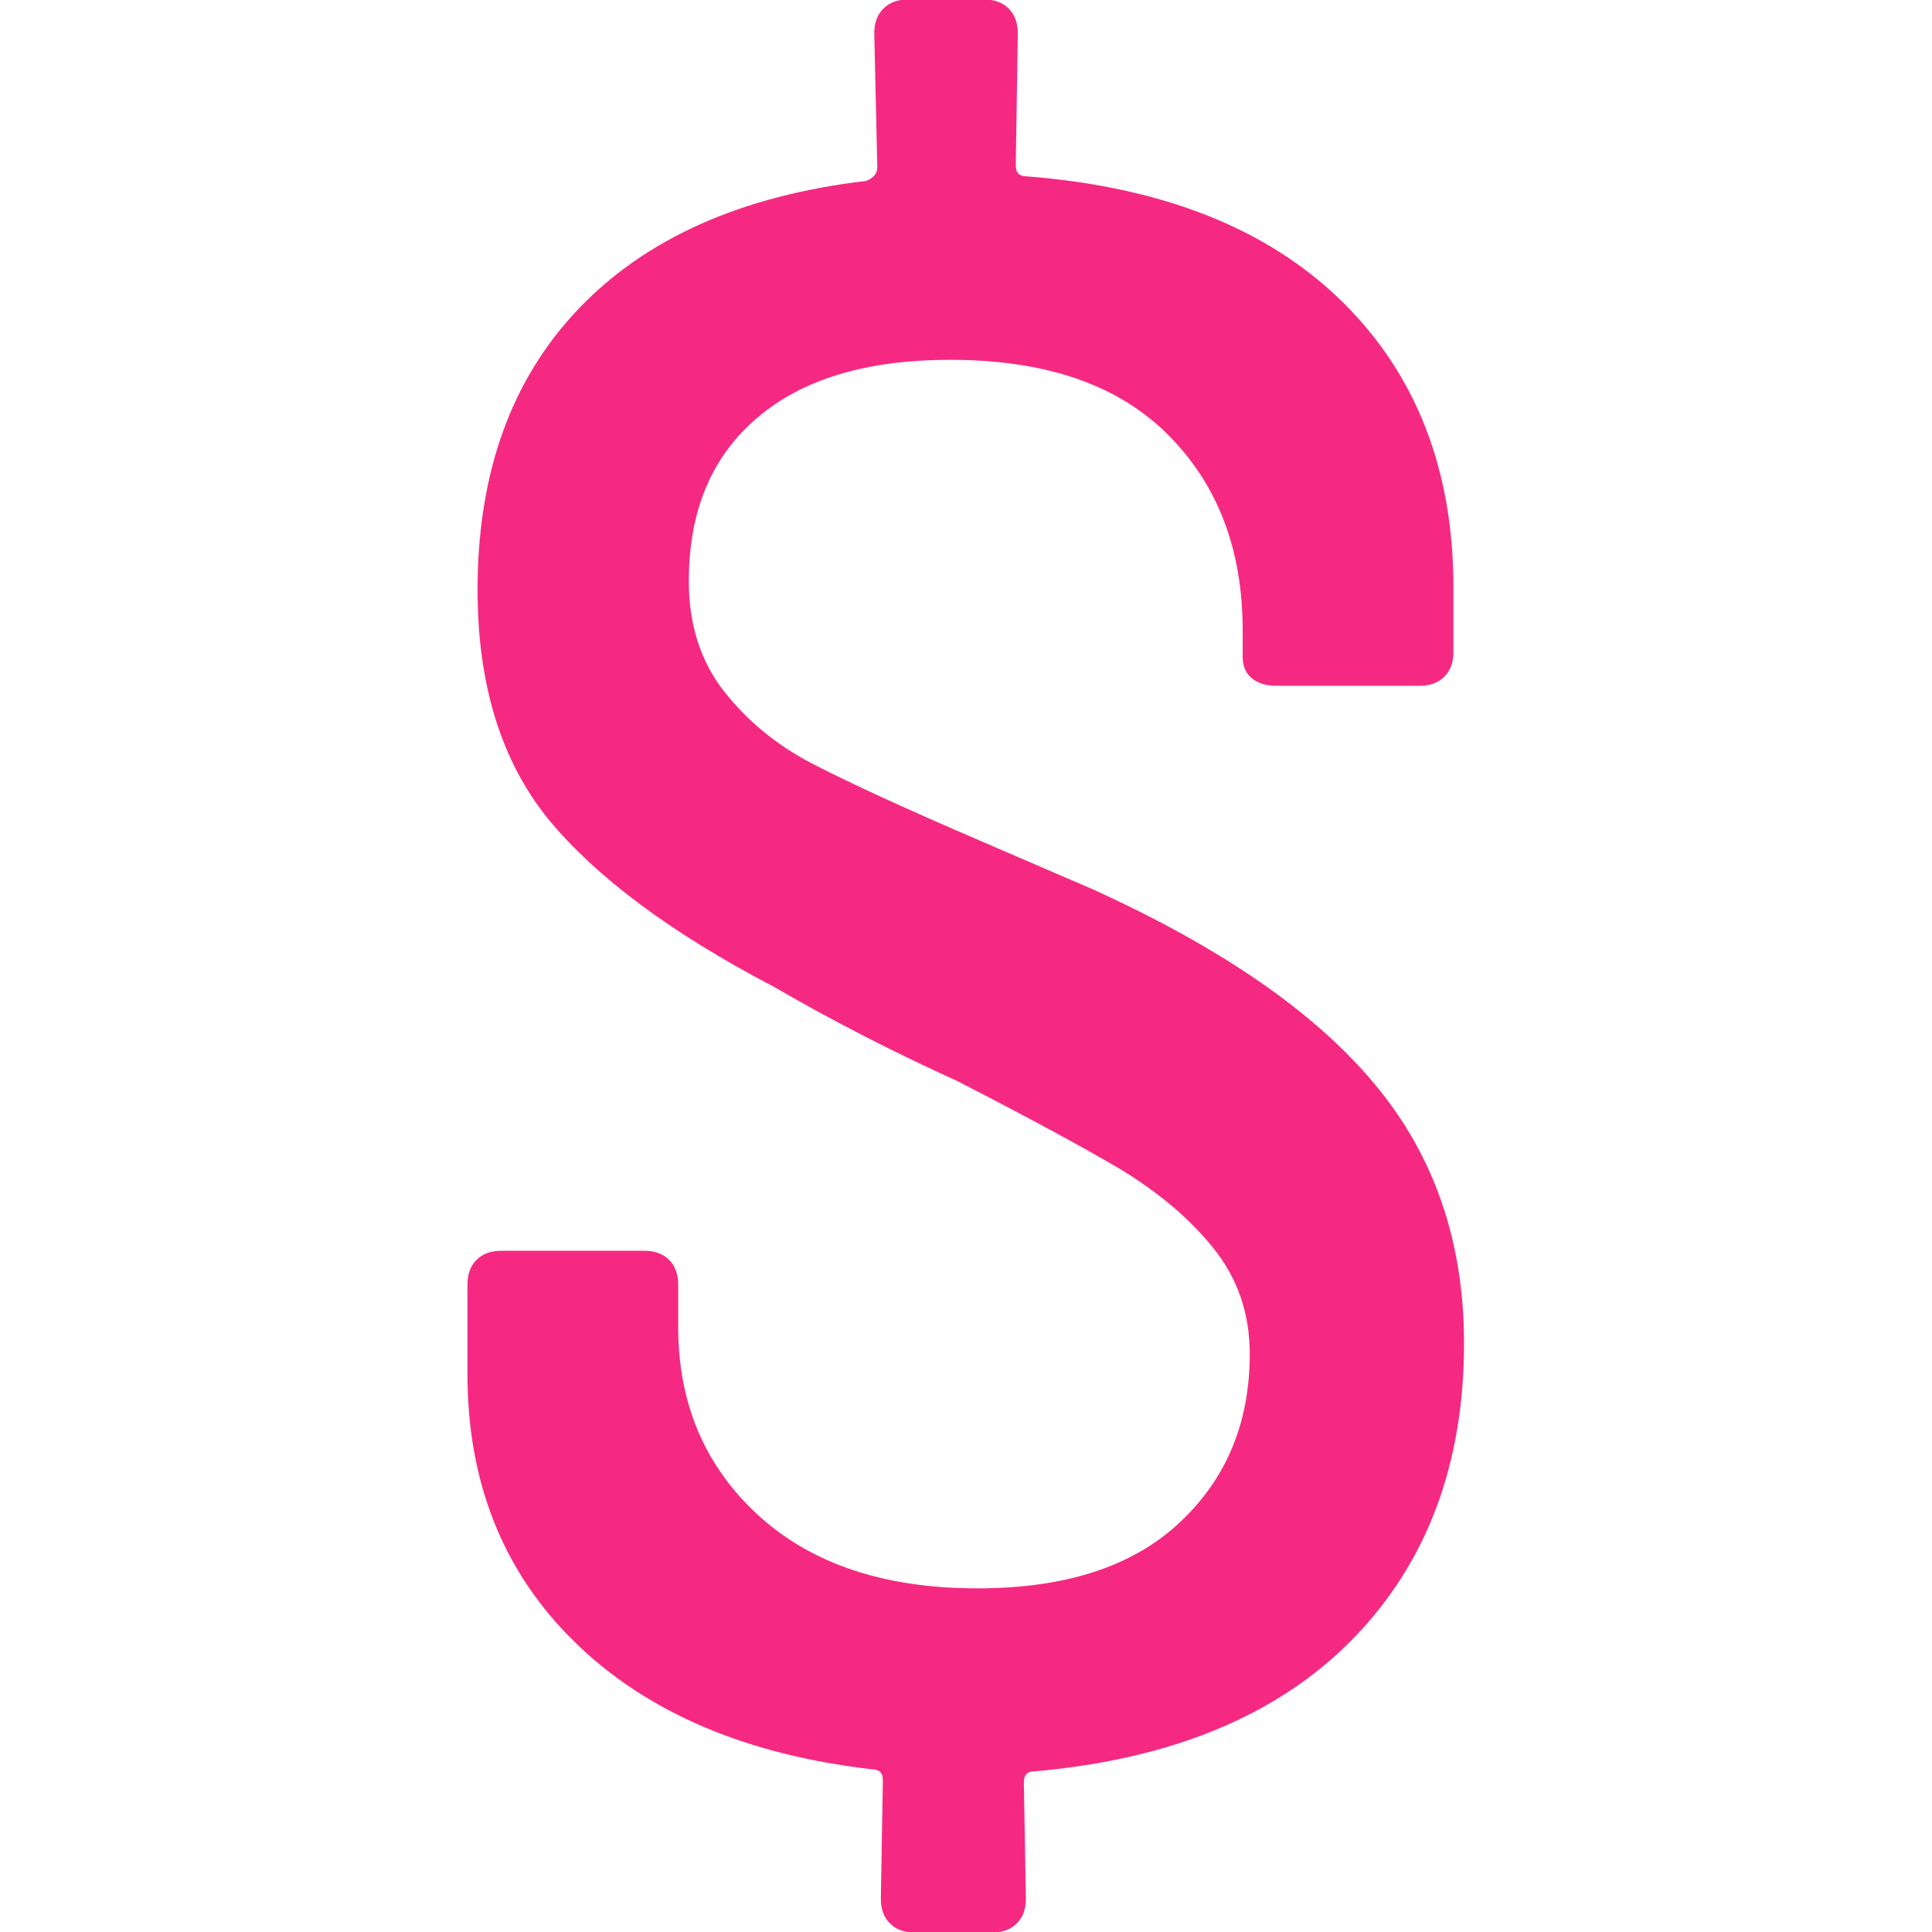 <?xml version="1.0" encoding="utf-8"?>
<!-- Generator: Adobe Illustrator 23.0.3, SVG Export Plug-In . SVG Version: 6.00 Build 0)  -->
<svg version="1.1" id="Capa_1" xmlns="http://www.w3.org/2000/svg" xmlns:xlink="http://www.w3.org/1999/xlink" x="0px" y="0px"
	 viewBox="0 0 382.3 382.3" style="enable-background:new 0 0 382.3 382.3;" xml:space="preserve">
<style type="text/css">
	.st0{fill:#F52982;}
</style>
<g>
	<path class="st0" d="M267.6,324.4c-14.7,15-35.7,23.7-62.8,26.1c-1.5,0-2.2,0.7-2.2,2.2l0.4,23c0,2.1-0.6,3.7-1.8,4.9
		c-1.2,1.2-2.8,1.8-4.9,1.8H181c-2.1,0-3.7-0.6-4.9-1.8c-1.2-1.2-1.8-2.8-1.8-4.9l0.4-23.4c0-1.5-0.7-2.2-2.2-2.2
		c-25-2.9-44.6-11.3-58.8-25.2c-14.1-13.8-21.2-31.5-21.2-53v-17.7c0-2.1,0.6-3.7,1.8-4.9c1.2-1.2,2.8-1.8,4.9-1.8h28.3
		c2.1,0,3.7,0.6,4.9,1.8c1.2,1.2,1.8,2.8,1.8,4.9v8.4c0,15,5.2,27.4,15.7,37.1c10.5,9.7,25,14.6,43.5,14.6c17.4,0,30.7-4.3,40-13
		c9.3-8.7,13.9-19.8,13.9-33.4c0-8-2.4-14.9-7.1-20.8c-4.7-5.9-10.8-11-18.1-15.5c-7.4-4.4-18.3-10.3-32.7-17.7
		c-13-5.9-25-12.1-36.2-18.6c-20.3-10.6-35.2-21.7-44.6-33.1c-9.4-11.5-14.1-26.7-14.1-45.5c0-23,6.6-41.5,19.9-55.5
		c13.3-14,32.3-22.5,57-25.4c1.5-0.6,2.2-1.5,2.2-2.7L173,6.6c0-2.1,0.6-3.7,1.8-4.9c1.2-1.2,2.8-1.8,4.9-1.8h15
		c2.1,0,3.7,0.6,4.9,1.8c1.2,1.2,1.8,2.8,1.8,4.9l-0.4,26.1c0,1.5,0.7,2.2,2.2,2.2c26.8,2.1,47.6,10.3,62.3,24.7
		c14.7,14.4,22.1,33.3,22.1,56.6v12.8c0,2.1-0.6,3.7-1.8,4.9c-1.2,1.2-2.8,1.8-4.9,1.8h-28.3c-2.1,0-3.7-0.5-4.9-1.5
		c-1.2-1-1.8-2.4-1.8-4.2v-5.3c0-15.9-4.9-28.8-14.8-38.7c-9.9-9.9-24.2-14.8-43.1-14.8c-16.5,0-29.2,3.8-38.2,11.5
		c-9,7.7-13.5,18.4-13.5,32.3c0,8.5,2.3,15.8,6.9,21.7c4.6,5.9,10.5,10.8,17.9,14.6c7.4,3.8,18.3,8.8,32.7,15l22.5,9.7
		c25.3,11.5,43.9,24.3,55.7,38.5c11.8,14.1,17.7,31.2,17.7,51.3C289.7,289.8,282.3,309.4,267.6,324.4z"/>
</g>
</svg>
